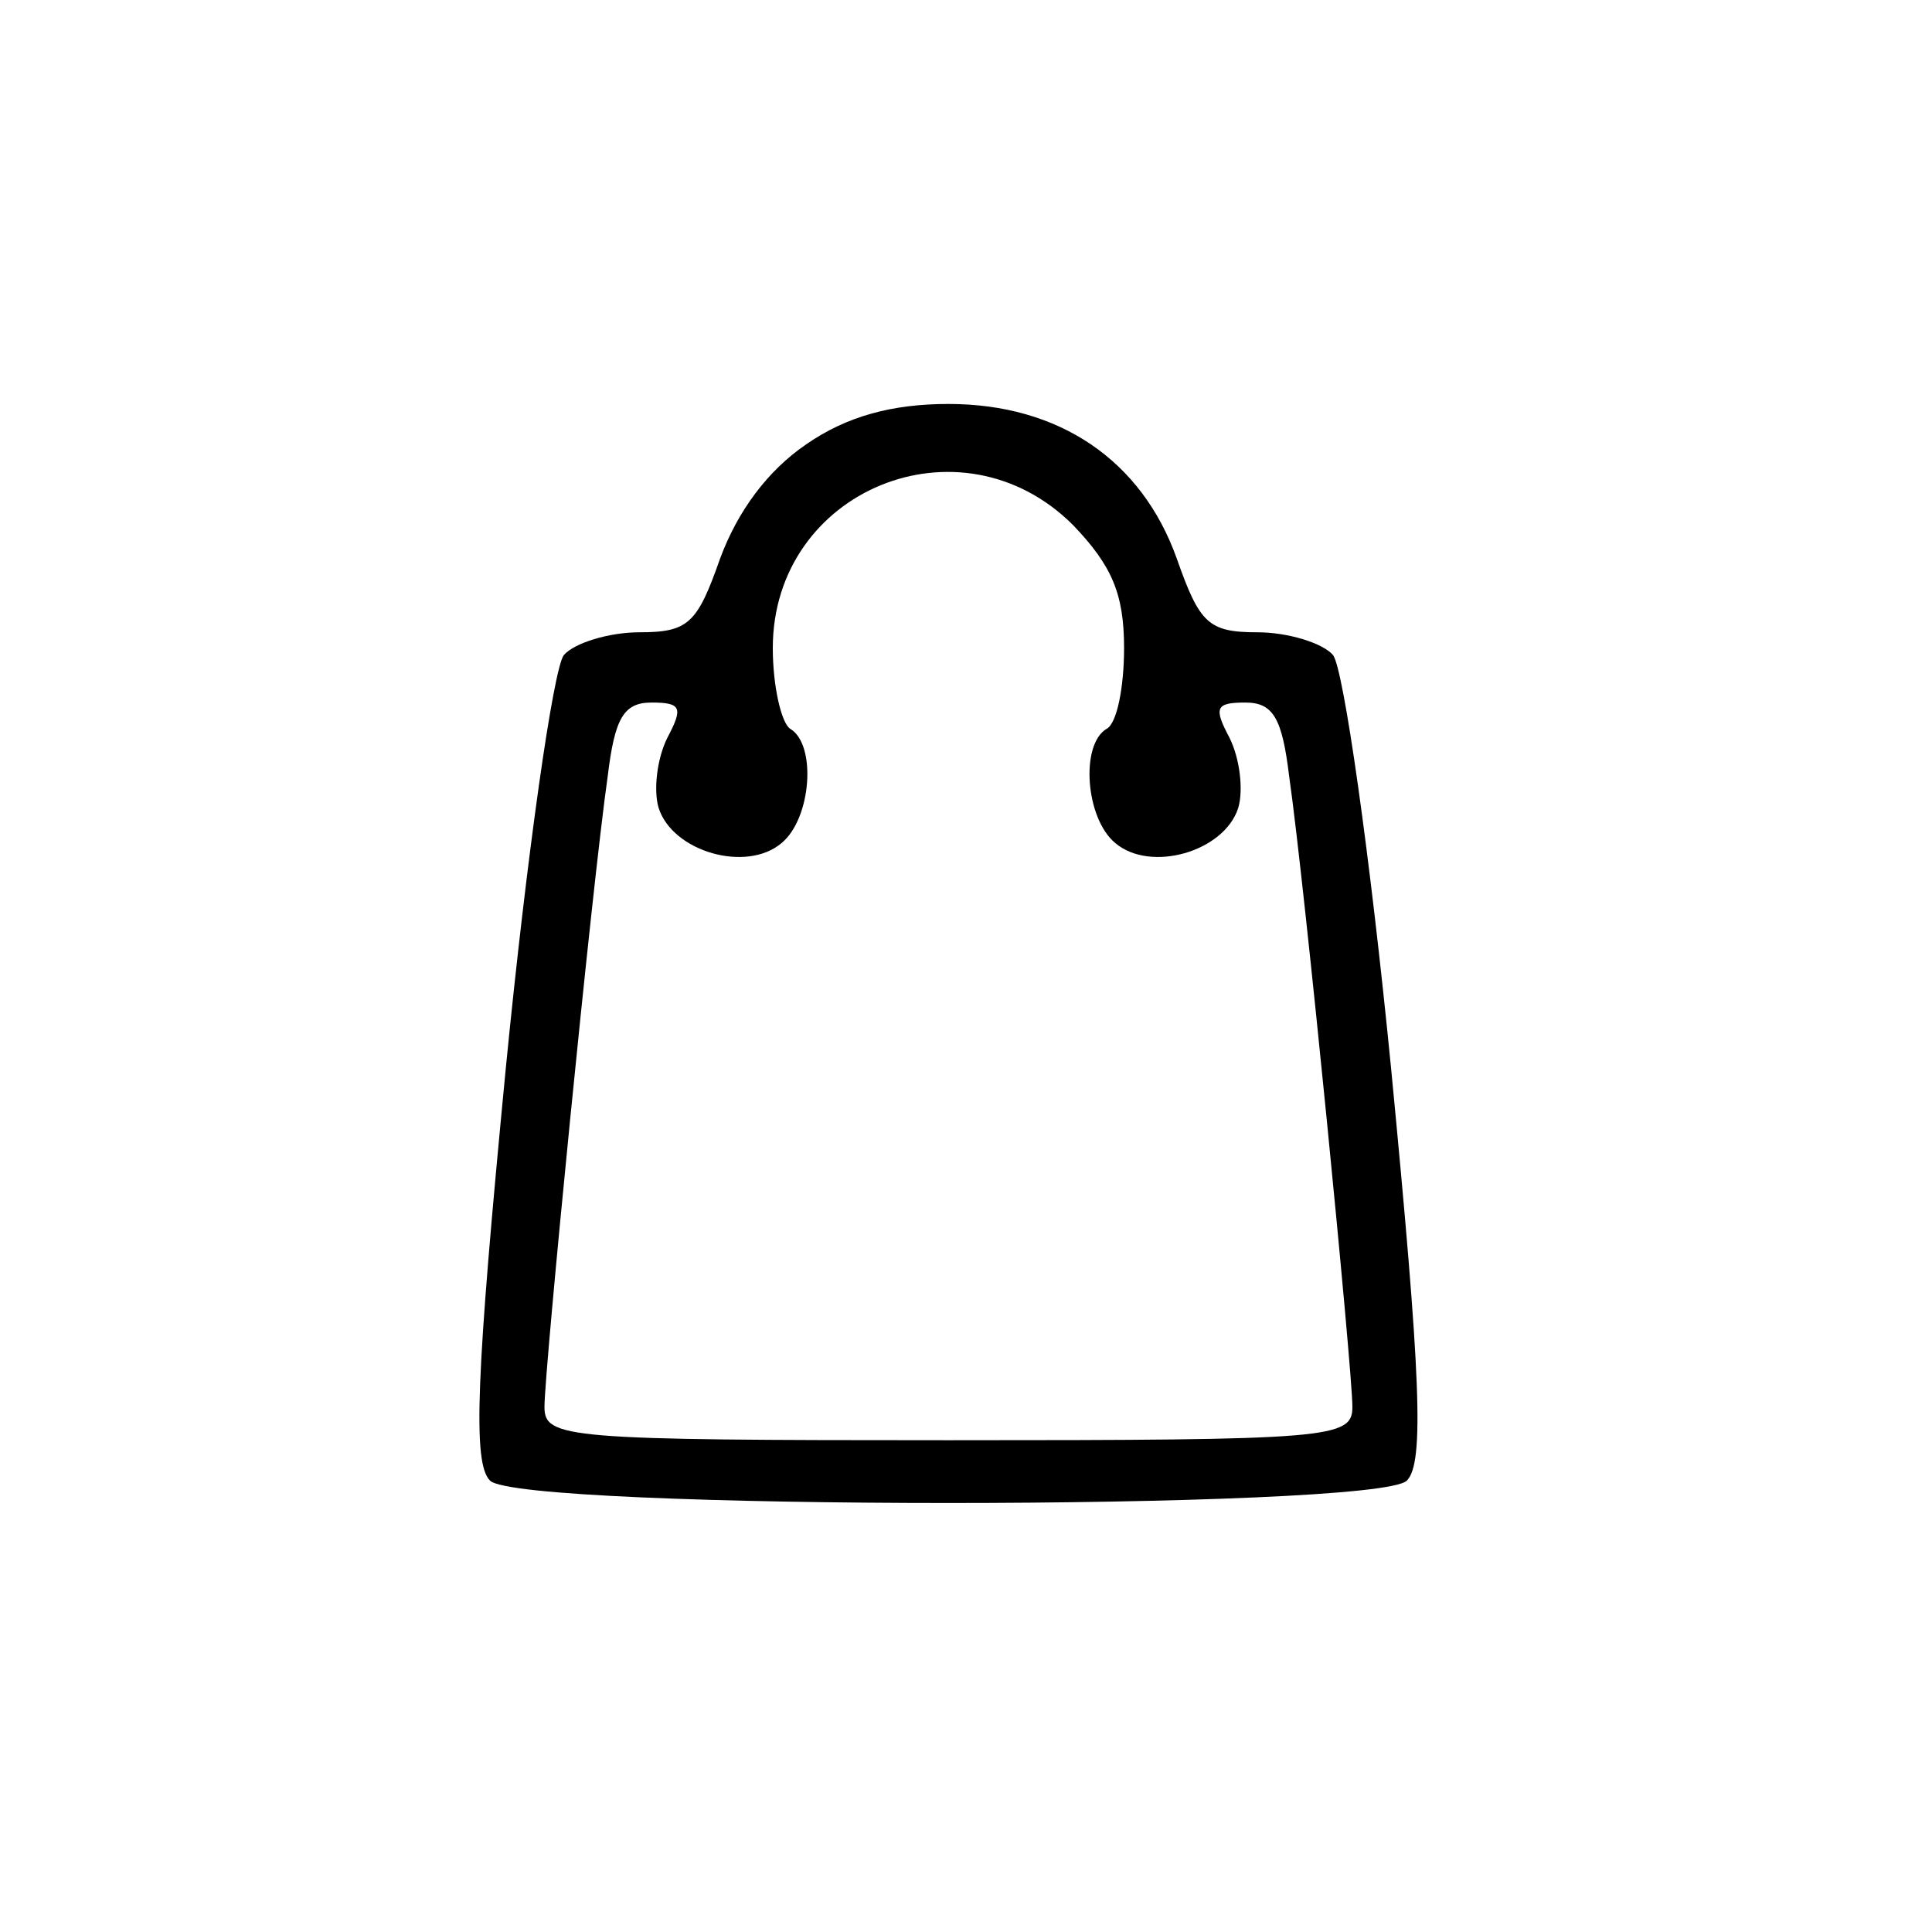 <?xml version="1.0" standalone="no"?>
<!DOCTYPE svg PUBLIC "-//W3C//DTD SVG 20010904//EN"
 "http://www.w3.org/TR/2001/REC-SVG-20010904/DTD/svg10.dtd">
<svg version="1.0" xmlns="http://www.w3.org/2000/svg"
 width="110pt" height="110pt" viewBox="0 0 110 110"
 preserveAspectRatio="xMidYMid meet">
<g transform="translate(0,110) scale(0.1,-0.1)"
fill="#000000" stroke="none">
<path d="M459 847 c-22 -15 -39 -38 -49 -65 -13 -37 -18 -42 -46 -42 -17 0
-37 -6 -43 -13 -6 -8 -21 -113 -33 -235 -17 -176 -19 -225 -9 -235 17 -17 505
-17 522 0 10 10 8 59 -9 235 -12 122 -27 227 -33 235 -6 7 -26 13 -43 13 -28
0 -33 5 -46 42 -20 56 -67 88 -130 88 -32 0 -58 -7 -81 -23z m152 -46 c22 -23
29 -39 29 -70 0 -22 -4 -43 -10 -46 -15 -9 -12 -51 5 -65 20 -17 62 -5 70 20
3 10 1 28 -5 40 -9 17 -8 20 9 20 16 0 21 -9 25 -42 9 -63 36 -338 36 -359 0
-18 -12 -19 -230 -19 -218 0 -230 1 -230 19 0 21 27 296 36 359 4 33 9 42 25
42 17 0 18 -3 9 -20 -6 -12 -8 -30 -5 -40 8 -25 50 -37 70 -20 17 14 20 56 5
65 -5 3 -10 24 -10 46 0 90 107 134 171 70z"/>
</g>
</svg>
